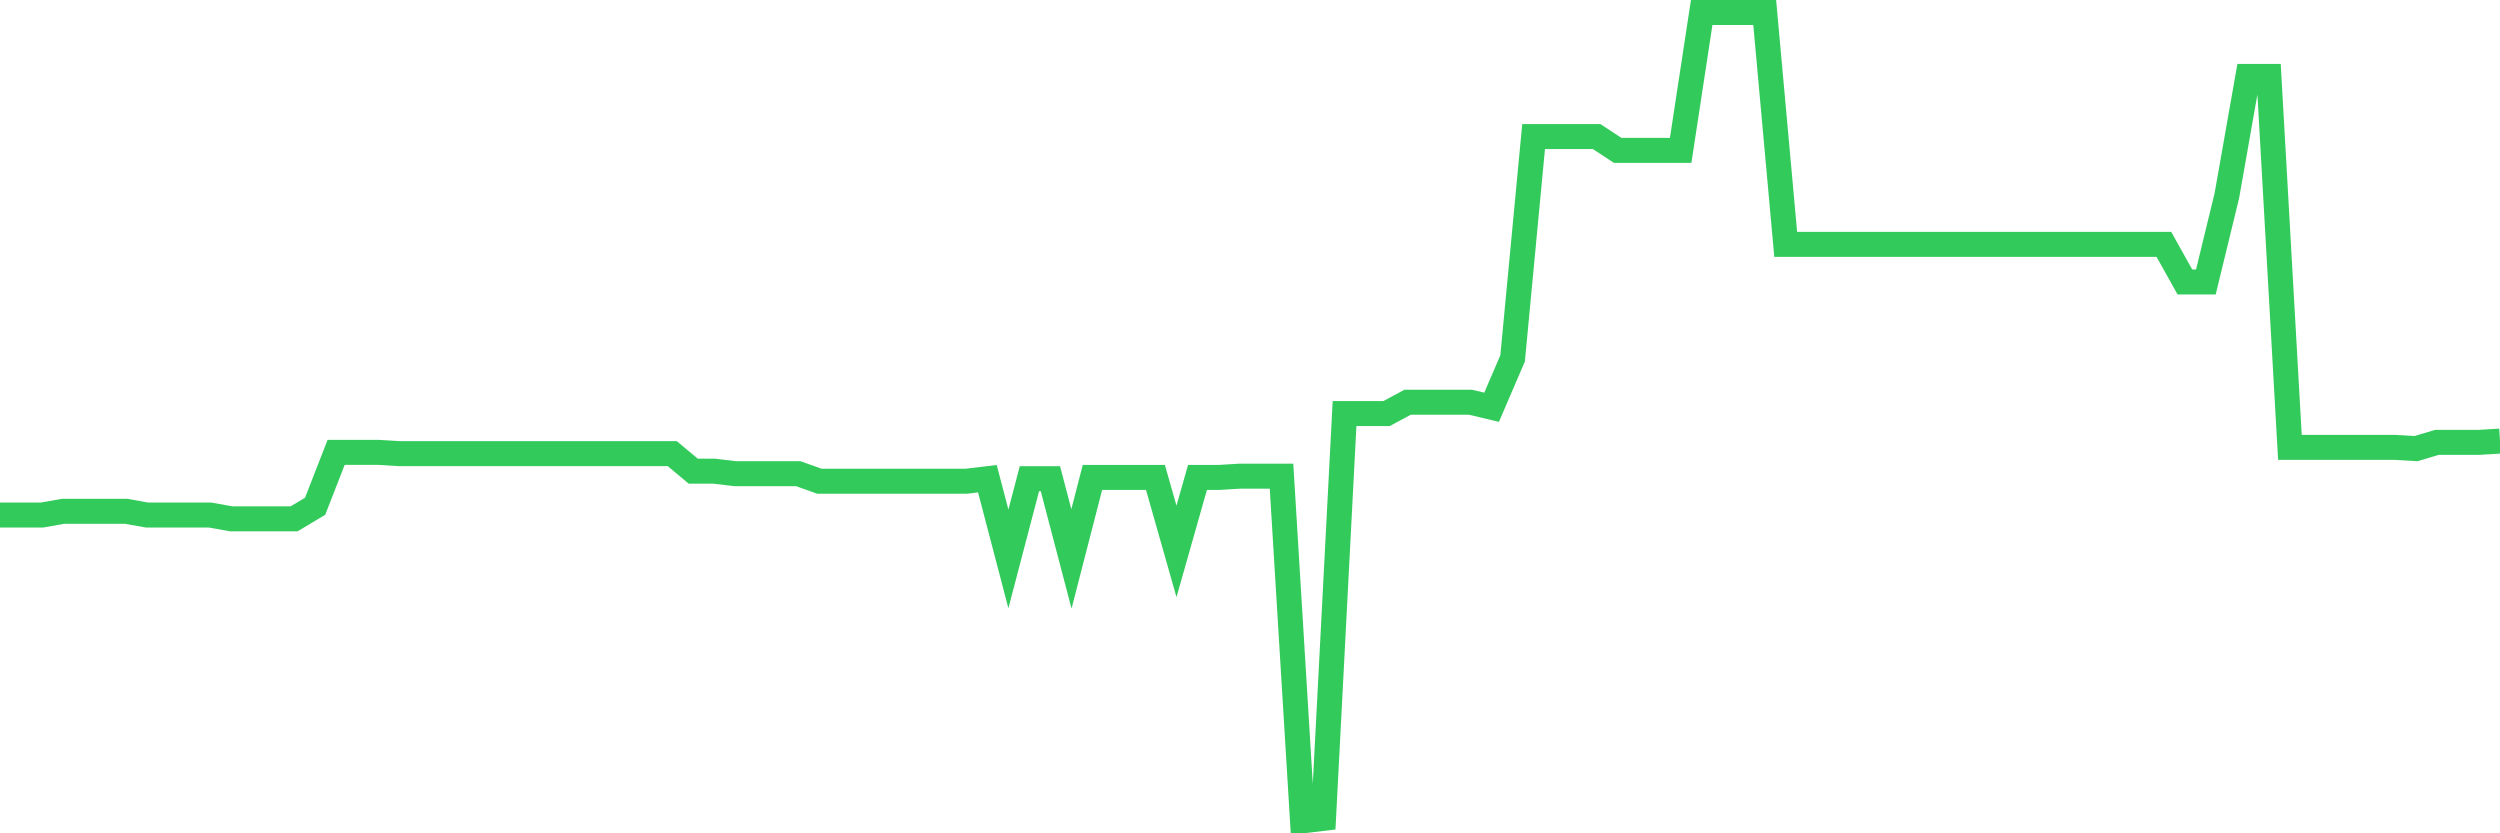 <svg
  xmlns="http://www.w3.org/2000/svg"
  xmlns:xlink="http://www.w3.org/1999/xlink"
  width="120"
  height="40"
  viewBox="0 0 120 40"
  preserveAspectRatio="none"
>
  <polyline
    points="0,24.722 1.008,24.722 2.017,24.722 3.025,24.542 4.034,24.542 5.042,24.542 6.05,24.542 7.059,24.722 8.067,24.722 9.076,24.722 10.084,24.722 11.092,24.903 12.101,24.903 13.109,24.903 14.118,24.903 15.126,24.301 16.134,21.714 17.143,21.714 18.151,21.714 19.16,21.775 20.168,21.775 21.176,21.775 22.185,21.775 23.193,21.775 24.202,21.775 25.21,21.775 26.218,21.775 27.227,21.775 28.235,21.775 29.244,21.775 30.252,21.775 31.261,21.775 32.269,21.775 33.277,22.617 34.286,22.617 35.294,22.737 36.303,22.737 37.311,22.737 38.319,22.737 39.328,23.098 40.336,23.098 41.345,23.098 42.353,23.098 43.361,23.098 44.37,23.098 45.378,23.098 46.387,23.098 47.395,22.978 48.403,26.828 49.412,22.978 50.42,22.978 51.429,26.828 52.437,22.918 53.445,22.918 54.454,22.918 55.462,22.918 56.471,26.467 57.479,22.918 58.487,22.918 59.496,22.857 60.504,22.857 61.513,22.857 62.521,39.4 63.529,39.28 64.538,19.85 65.546,19.85 66.555,19.85 67.563,19.308 68.571,19.308 69.58,19.308 70.588,19.308 71.597,19.549 72.605,17.203 73.613,6.555 74.622,6.555 75.63,6.555 76.639,6.555 77.647,7.217 78.655,7.217 79.664,7.217 80.672,7.217 81.681,0.6 82.689,0.6 83.697,0.6 84.706,0.6 85.714,11.729 86.723,11.729 87.731,11.729 88.739,11.729 89.748,11.729 90.756,11.729 91.765,11.729 92.773,11.729 93.782,11.729 94.79,11.729 95.798,11.729 96.807,11.729 97.815,11.729 98.824,11.729 99.832,11.729 100.84,11.729 101.849,11.729 102.857,11.729 103.866,11.729 104.874,13.533 105.882,13.533 106.891,9.383 107.899,3.668 108.908,3.668 109.916,21.474 110.924,21.474 111.933,21.474 112.941,21.474 113.95,21.474 114.958,21.474 115.966,21.534 116.975,21.233 117.983,21.233 118.992,21.233 120,21.173"
    fill="none"
    stroke="#32ca5b"
    stroke-width="1.2"
  >
  </polyline>
</svg>